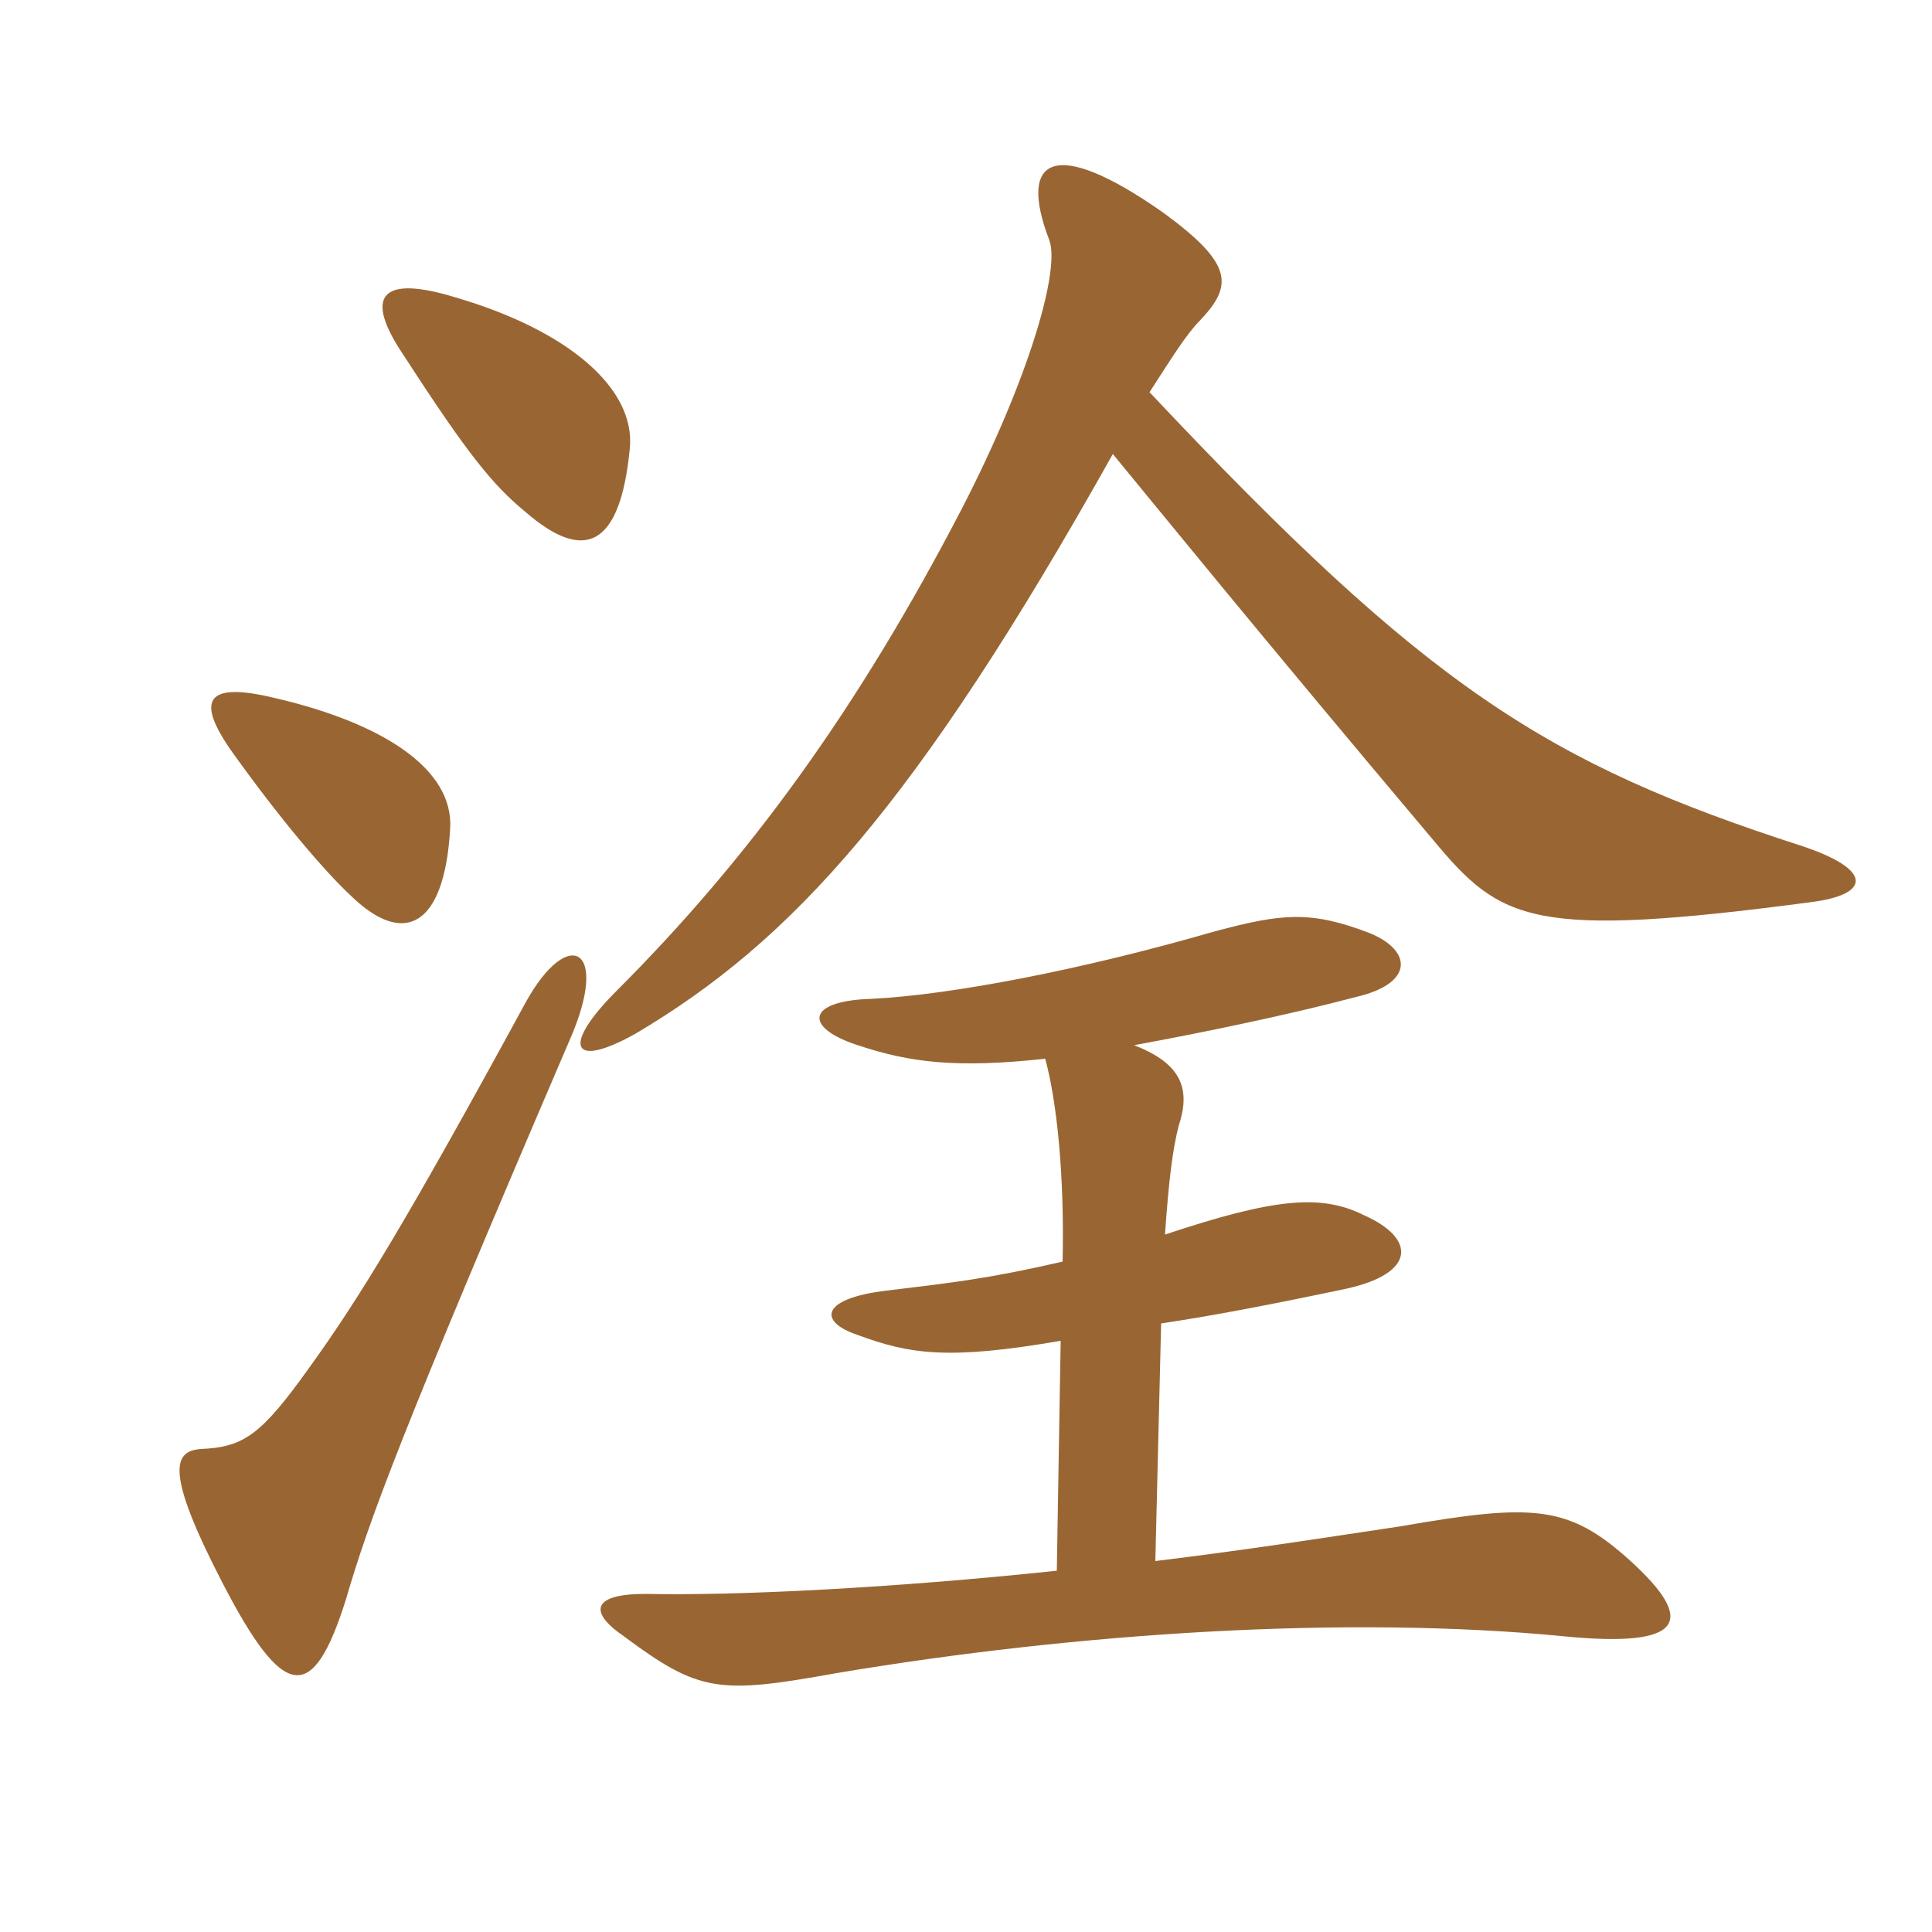 <svg xmlns="http://www.w3.org/2000/svg" xmlns:xlink="http://www.w3.org/1999/xlink" width="150" height="150"><path fill="#996633" padding="10" d="M86.40 35.25C90.60 40.35 97.65 49.05 111.30 65.25C116.55 71.55 118.95 72.90 140.55 70.05C145.35 69.45 145.35 67.50 139.95 65.70C120 59.25 110.85 53.40 89.25 30.45C90.90 27.90 92.10 25.95 93.15 24.90C95.70 22.20 95.85 20.55 90.30 16.50C81.75 10.50 79.05 12.30 81.45 18.60C82.35 20.85 79.95 29.25 74.70 39.45C66.60 55.05 58.20 66.60 47.85 76.95C43.65 81.15 44.25 83.10 49.35 80.25C61.50 73.05 71.10 62.55 86.40 35.25ZM82.05 121.95C69.30 123.30 57.15 123.90 50.10 123.75C46.05 123.75 45.60 125.10 48.45 127.05C54.30 131.40 55.80 131.55 64.95 129.90C83.70 126.75 104.70 125.40 121.50 127.05C130.80 127.95 131.70 125.85 126.60 121.20C121.80 116.85 119.10 116.70 108.75 118.50C102.75 119.40 97.05 120.30 89.70 121.20L90.15 102.75C94.20 102.15 98.85 101.25 104.55 100.05C109.95 98.85 109.95 96.15 105.90 94.35C102.60 92.70 99 93 90.45 95.85C90.75 91.50 91.05 89.25 91.50 87.45C92.40 84.75 91.95 82.65 88.05 81.15C93.75 80.10 100.20 78.75 105.30 77.40C109.80 76.35 109.65 73.80 106.35 72.45C101.70 70.65 99.45 70.95 94.35 72.30C84 75.30 73.80 77.25 67.65 77.55C62.55 77.70 62.40 79.80 66.60 81.15C70.65 82.50 74.25 82.95 81.15 82.20C82.05 85.50 82.65 91.20 82.50 97.95C76.65 99.30 73.80 99.60 68.85 100.20C63.75 100.80 63.45 102.60 66.60 103.65C70.65 105.15 73.65 105.60 82.35 104.10ZM44.25 80.70C47.40 73.50 44.10 71.85 40.80 77.85C31.65 94.65 27.90 100.80 24 106.20C20.25 111.45 18.90 112.35 15.60 112.50C13.50 112.65 12.75 114.15 17.25 122.85C22.05 132.15 24.30 132.30 26.85 124.20C28.65 118.05 31.05 111.45 44.25 80.70ZM34.95 64.35C35.25 59.70 29.70 56.10 21.15 54.15C16.05 52.95 15.15 54.30 18 58.35C21.75 63.60 25.20 67.65 27.30 69.60C31.35 73.50 34.50 72 34.95 64.35ZM48.90 34.80C49.35 30.15 44.10 25.65 35.40 23.10C29.55 21.30 28.20 22.95 31.35 27.60C36.30 35.25 38.25 37.65 40.80 39.75C45.30 43.65 48.15 42.60 48.90 34.80Z"/></svg>